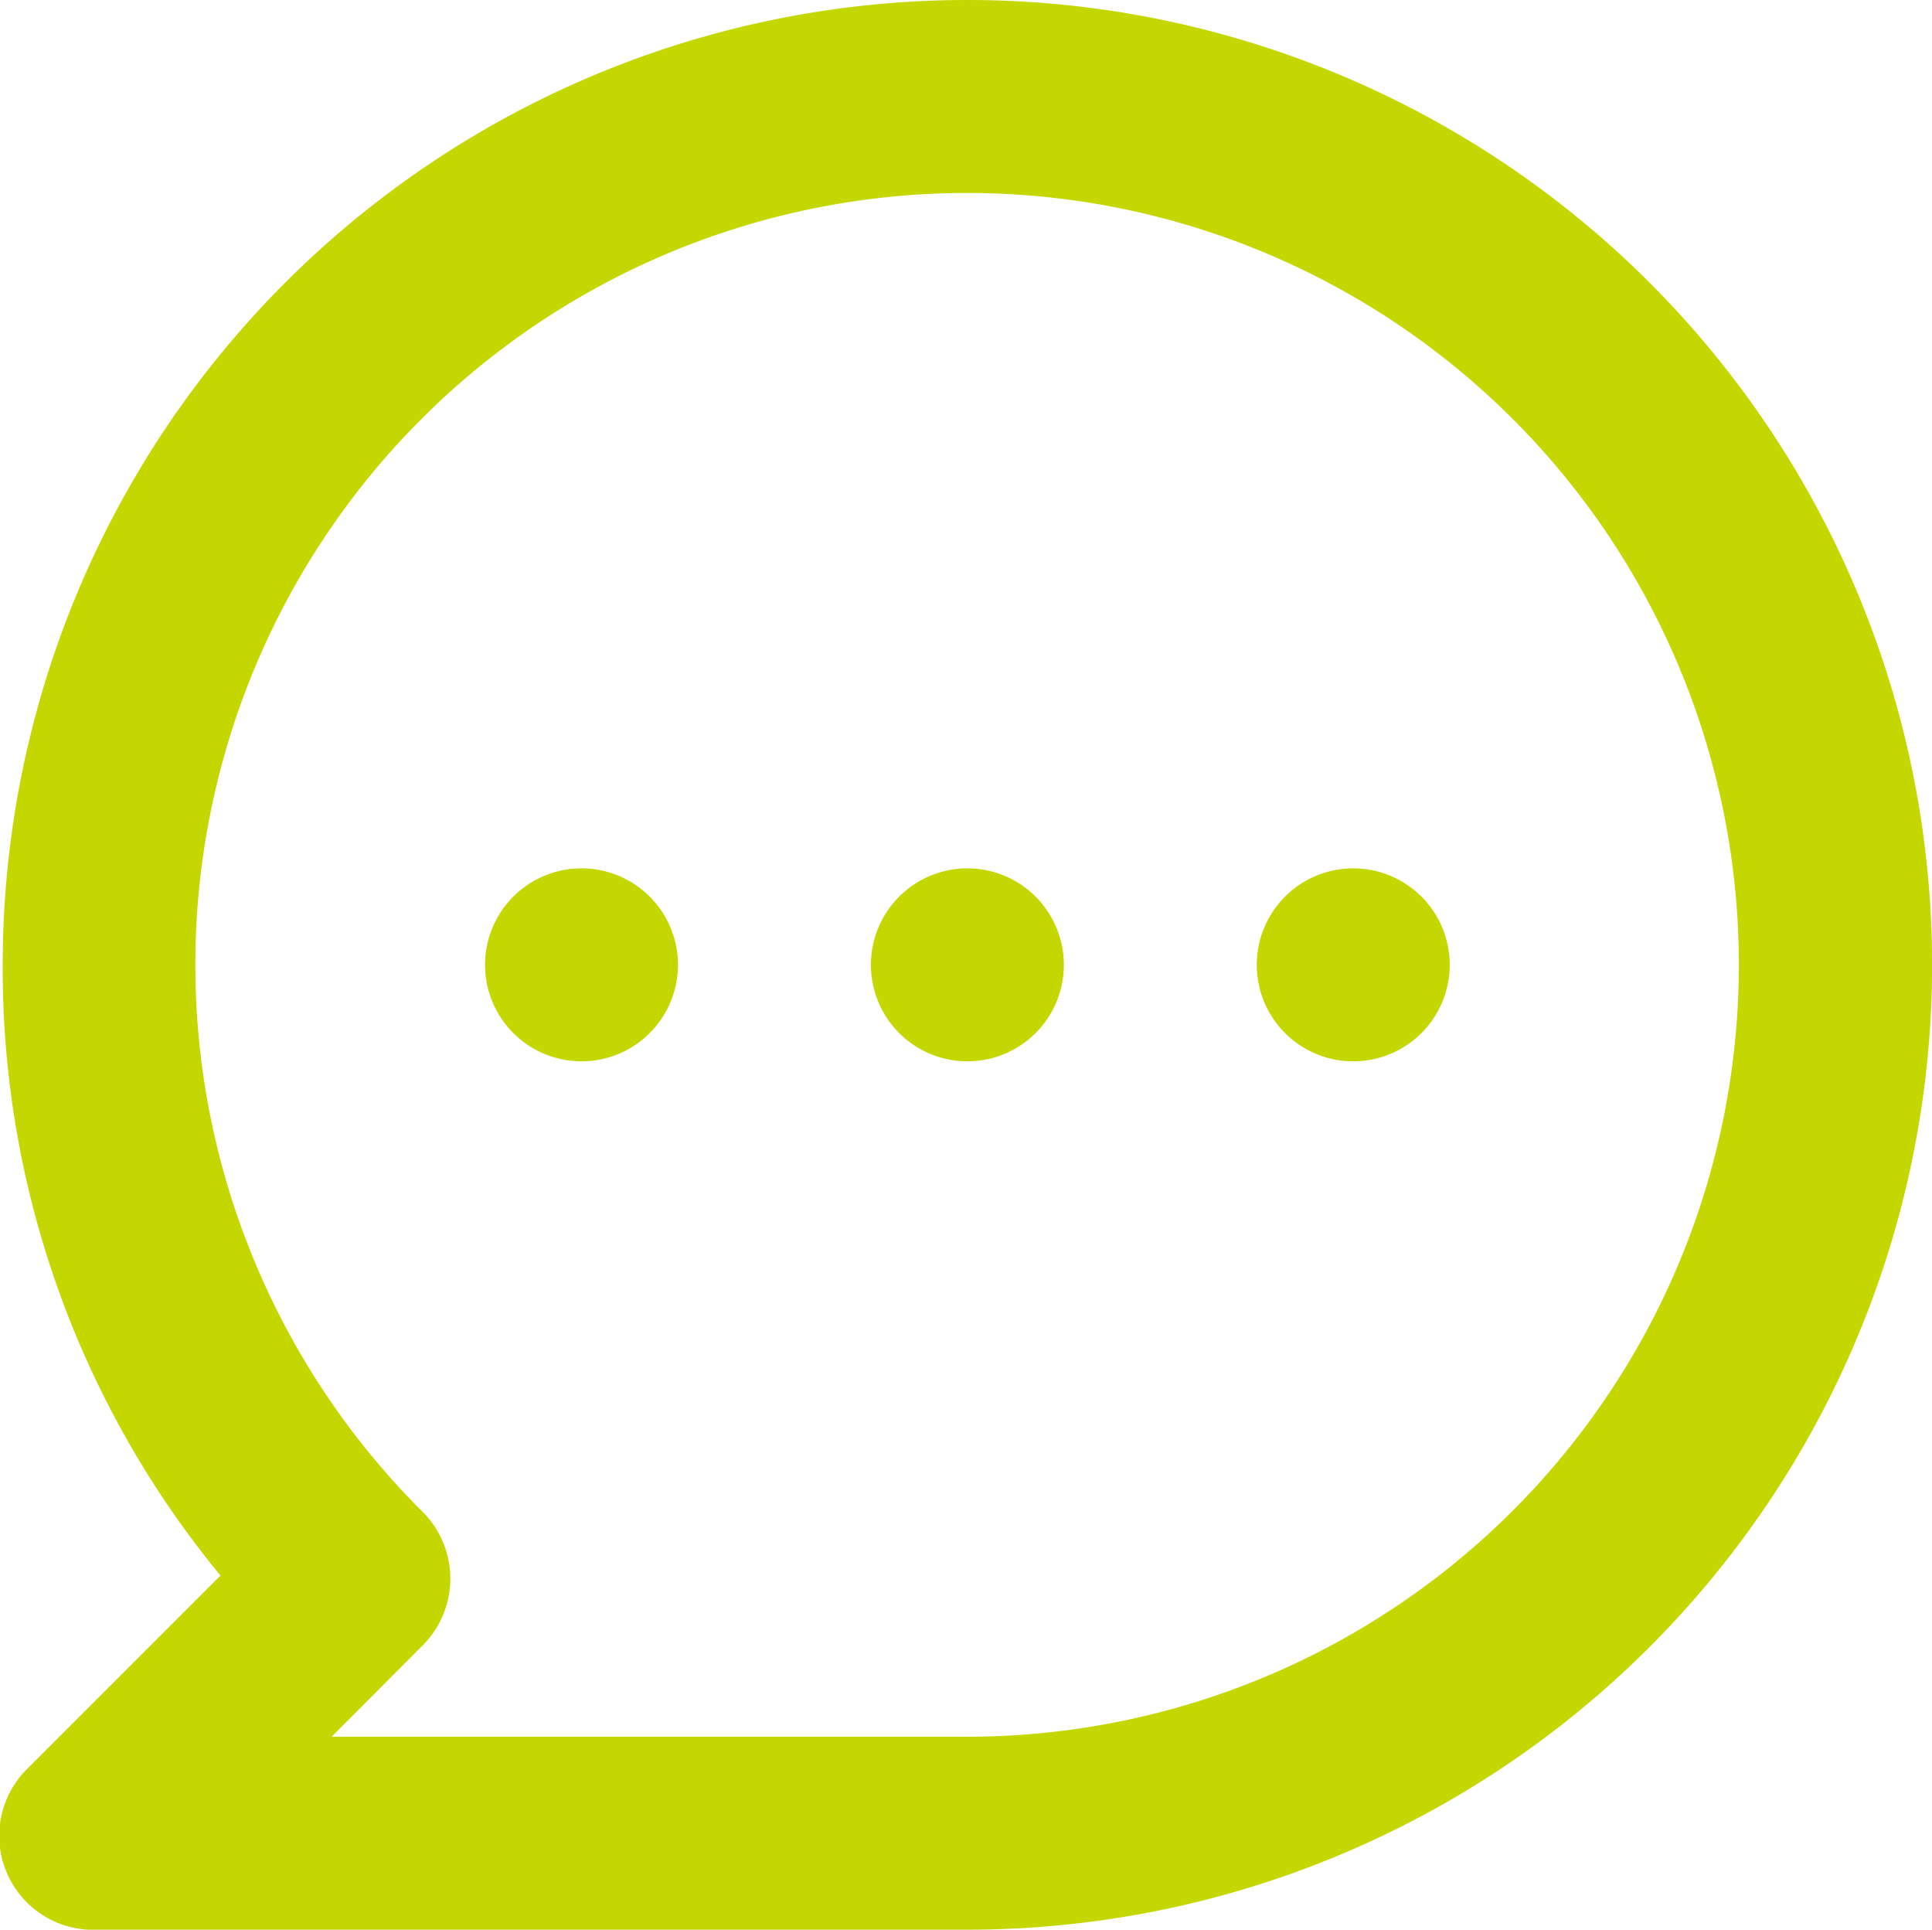 <svg xmlns="http://www.w3.org/2000/svg" width="30.041" height="30" viewBox="0 0 30.041 30">
  <path id="comment-dots" d="M11.014,15.5a1.5,1.5,0,1,0,1.5,1.5A1.5,1.5,0,0,0,11.014,15.5Zm6,0a1.5,1.5,0,1,0,1.5,1.5A1.5,1.5,0,0,0,17.013,15.5Zm6,0a1.5,1.5,0,1,0,1.5,1.5A1.5,1.5,0,0,0,23.013,15.5Zm-6-13.5a15,15,0,0,0-15,15A14.834,14.834,0,0,0,5.4,26.494l-3,3A1.463,1.463,0,0,0,3.514,32h13.5a15,15,0,1,0,0-30Zm0,27H7.129L8.524,27.6a1.467,1.467,0,0,0,0-2.115A12,12,0,1,1,17.013,29Z" transform="translate(-1.972 -2)" fill="#c4d700"/>
</svg>
